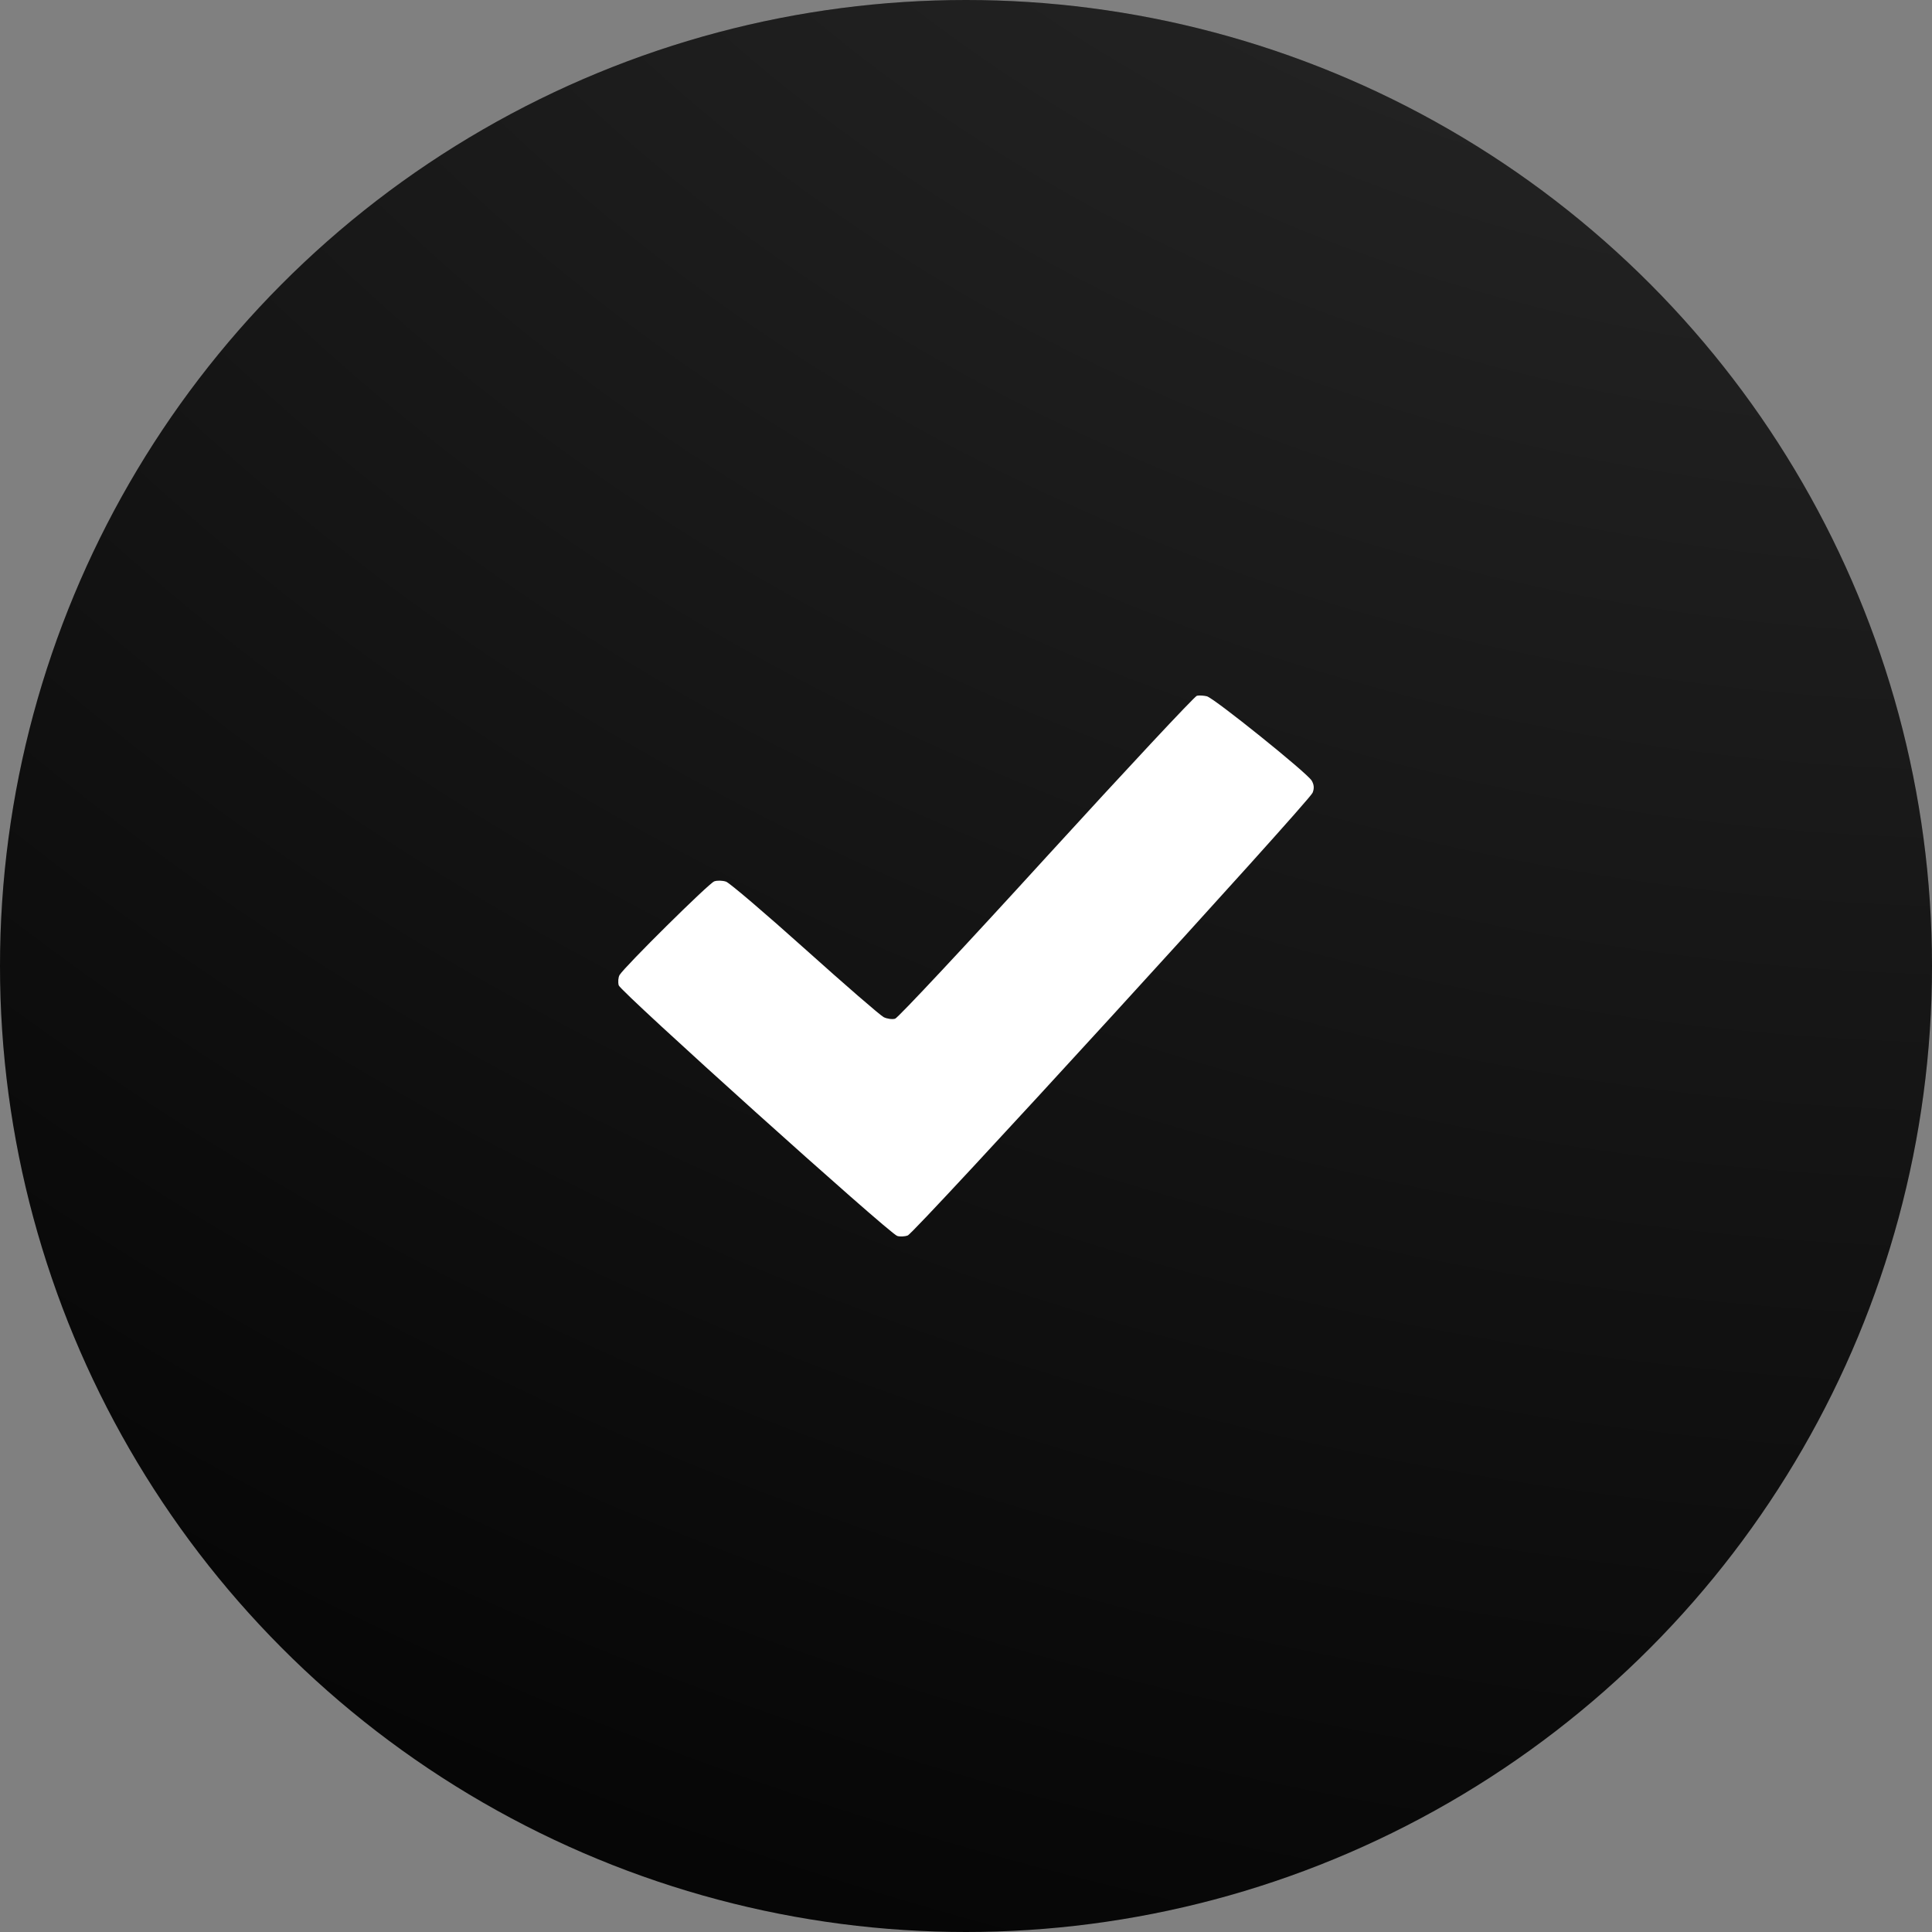 <?xml version="1.0" encoding="UTF-8"?> <svg xmlns="http://www.w3.org/2000/svg" width="25" height="25" viewBox="0 0 25 25" fill="none"><rect x="0" y="0" width="25" height="25" fill="#808080" stroke="none"/> <circle cx="12.5" cy="12.5" r="12.5" fill="black"></circle> <circle cx="12.5" cy="12.5" r="12.5" fill="url(#paint0_radial_502_1044)" fill-opacity="0.2"></circle> <path fill-rule="evenodd" clip-rule="evenodd" d="M15.488 9.003C15.458 9.01 14.582 9.948 13.541 11.088C12.501 12.229 11.62 13.171 11.583 13.182C11.546 13.193 11.479 13.184 11.435 13.162C11.39 13.139 10.932 12.742 10.417 12.28C9.901 11.817 9.442 11.426 9.396 11.409C9.35 11.393 9.28 11.391 9.242 11.405C9.172 11.43 8.08 12.511 8.017 12.617C8 12.647 7.995 12.707 8.006 12.75C8.028 12.831 11.498 15.954 11.61 15.993C11.643 16.004 11.705 16.002 11.746 15.987C11.835 15.956 16.937 10.376 16.985 10.258C17.008 10.202 17.004 10.153 16.973 10.101C16.914 10.001 15.711 9.034 15.617 9.01C15.577 9 15.519 8.997 15.488 9.003Z" fill="white"></path> <defs> <radialGradient id="paint0_radial_502_1044" cx="0" cy="0" r="1" gradientUnits="userSpaceOnUse" gradientTransform="translate(23.73 -12.97) rotate(106.323) scale(45.296 52.437)"> <stop stop-color="white"></stop> <stop offset="1" stop-color="white" stop-opacity="0"></stop> </radialGradient> </defs> </svg> 